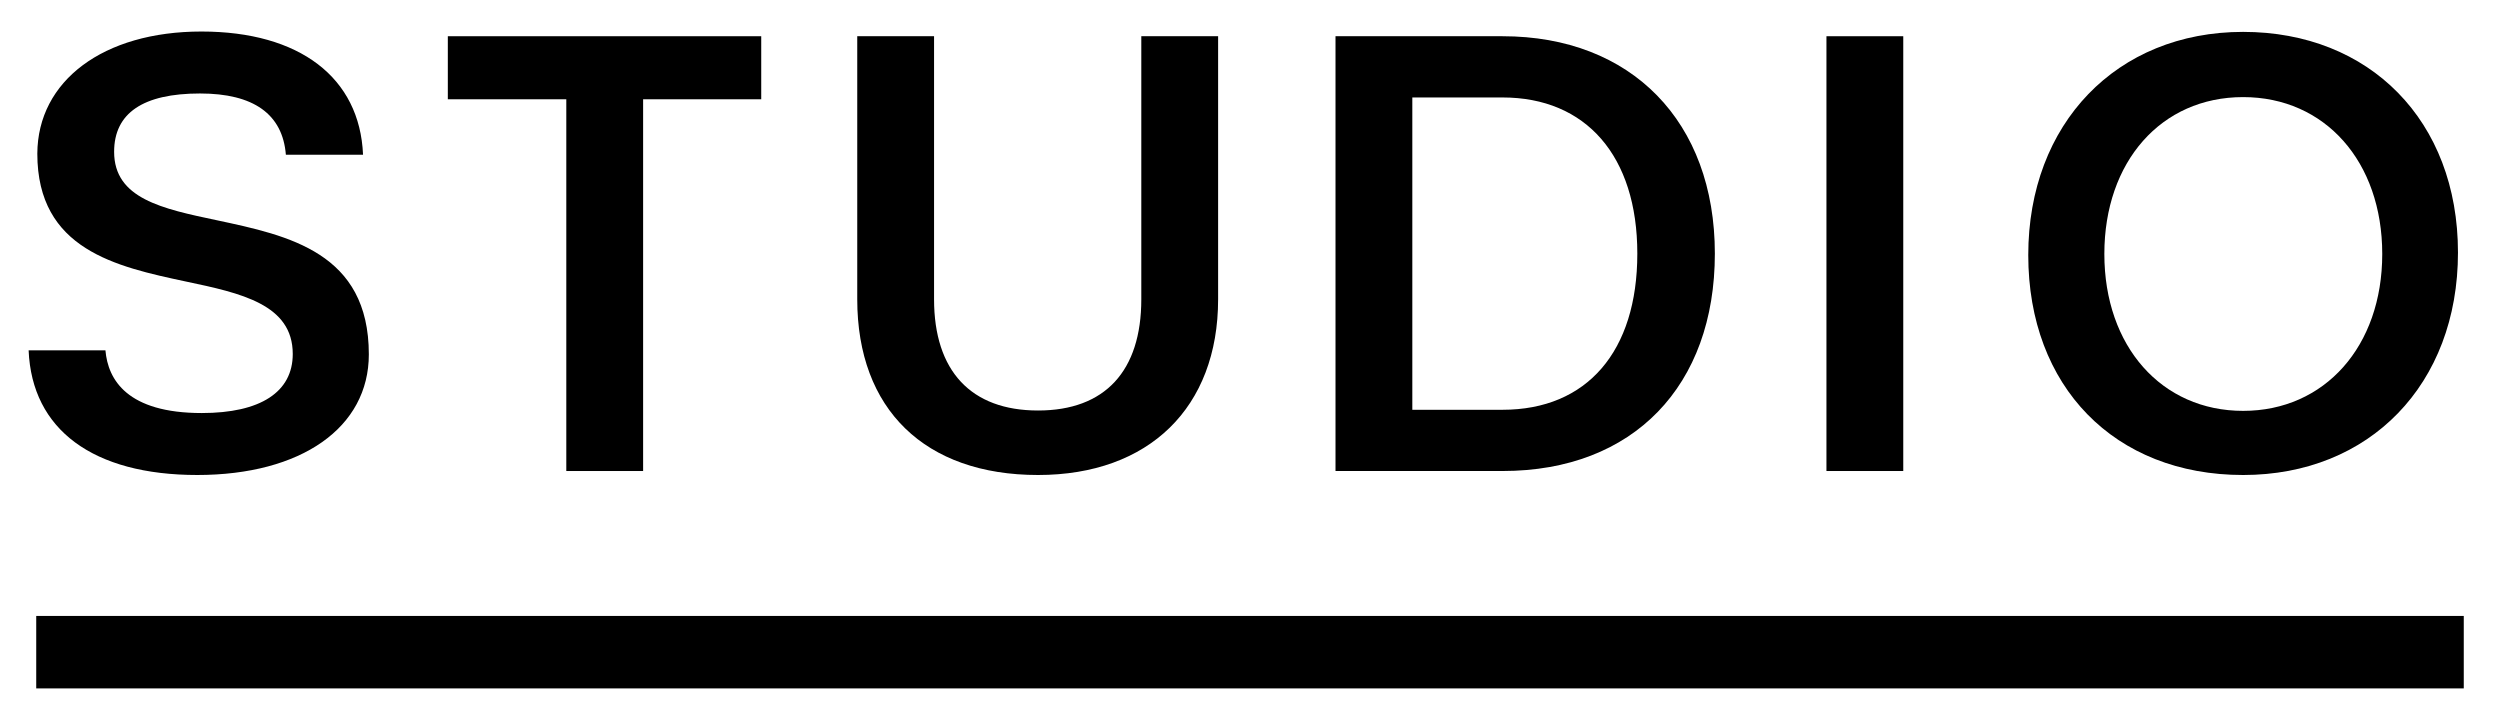 <?xml version="1.0" encoding="UTF-8"?>
<svg id="Layer_1" data-name="Layer 1" xmlns="http://www.w3.org/2000/svg" viewBox="0 0 69 20">
  <rect x="1" y="17" width="67" height="2"/>
  <g>
    <polygon points="15.63 13 15.63 2.74 12.36 2.74 12.36 1 21.01 1 21.01 2.74 17.75 2.74 17.75 13 15.63 13"/>
    <path d="M28.65,13.11c-3.12,0-4.99-1.81-4.99-4.85V1h2.12v7.26c0,1.98,1.02,3.07,2.87,3.07s2.85-1.09,2.85-3.07V1h2.12v7.26c0,2.99-1.91,4.85-4.97,4.85Z"/>
    <path d="M36.86,13V1h4.61c3.56,0,5.86,2.36,5.86,6s-2.24,6-5.86,6h-4.61ZM38.98,11.31h2.49c2.33,0,3.72-1.61,3.72-4.31s-1.42-4.31-3.72-4.31h-2.49v8.62Z"/>
    <rect x="50.41" y="1" width="2.12" height="12"/>
    <path d="M5.45,13.11c-2.88,0-4.57-1.25-4.66-3.44h2.12c.07.81.6,1.73,2.66,1.73,1.62,0,2.51-.58,2.51-1.63,0-1.37-1.43-1.68-2.95-2-1.92-.41-4.1-.88-4.1-3.53C1.04,2.23,2.85.87,5.56.87s4.37,1.27,4.46,3.4h-2.13c-.09-1.12-.89-1.69-2.37-1.69-1.57,0-2.37.54-2.37,1.61,0,1.29,1.32,1.57,2.84,1.89,1.97.42,4.19.89,4.19,3.7,0,2.02-1.86,3.33-4.74,3.33Z"/>
  </g>
  <path d="M61.91,13.11c-3.55,0-5.93-2.44-5.93-6.07s2.44-6.16,5.93-6.16,5.93,2.45,5.93,6.09-2.44,6.14-5.93,6.14ZM61.91,2.68c-2.26,0-3.83,1.78-3.83,4.33s1.58,4.33,3.83,4.33,3.84-1.78,3.84-4.33-1.58-4.33-3.84-4.33Z"/>
</svg>